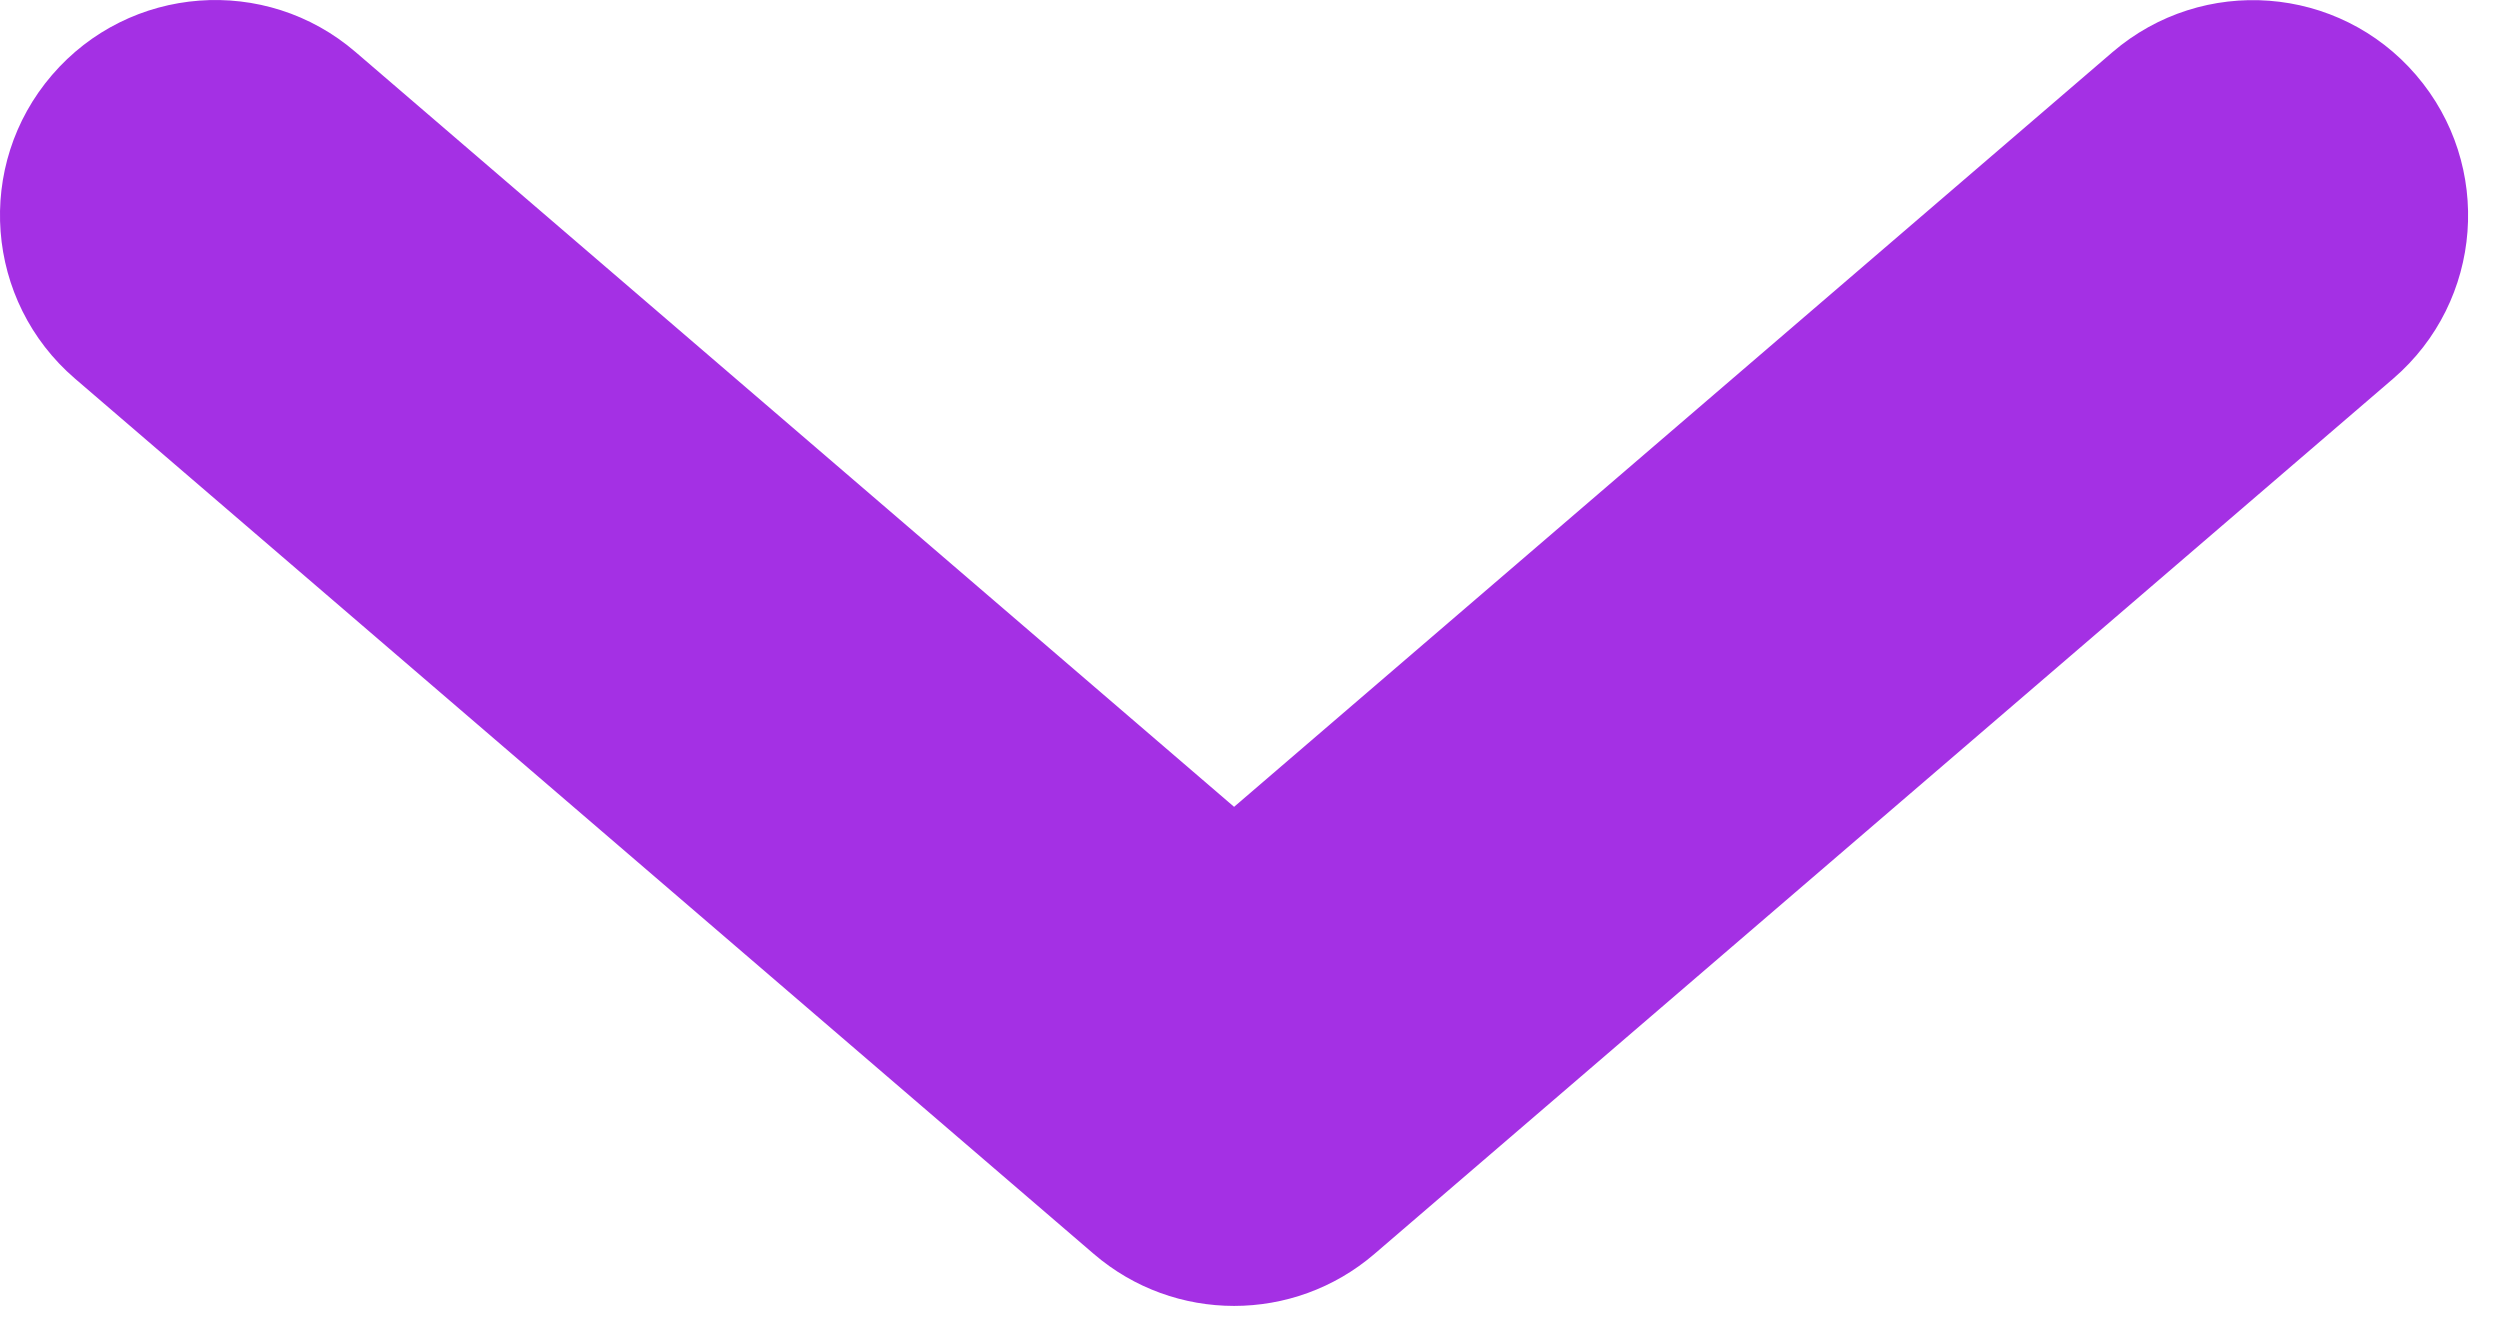 <svg width="49" height="26" viewBox="0 0 49 26" fill="none" xmlns="http://www.w3.org/2000/svg">
<g clip-path="url(#clip0_812_17162)">
<path d="M24.188 25.596C23.208 25.596 22.229 25.257 21.438 24.577L1.47 7.421C-0.298 5.902 -0.5 3.238 1.019 1.471C2.539 -0.298 5.204 -0.499 6.969 1.02L24.188 15.814L41.406 1.021C43.176 -0.496 45.839 -0.296 47.356 1.472C48.874 3.239 48.673 5.903 46.906 7.422L26.938 24.578C26.147 25.257 25.167 25.596 24.188 25.596Z" fill="#A430E4"/>
</g>
<defs>
<clipPath id="clip0_812_17162">
<rect width="49" height="26" fill="white"/>
</clipPath>
</defs>
</svg>
